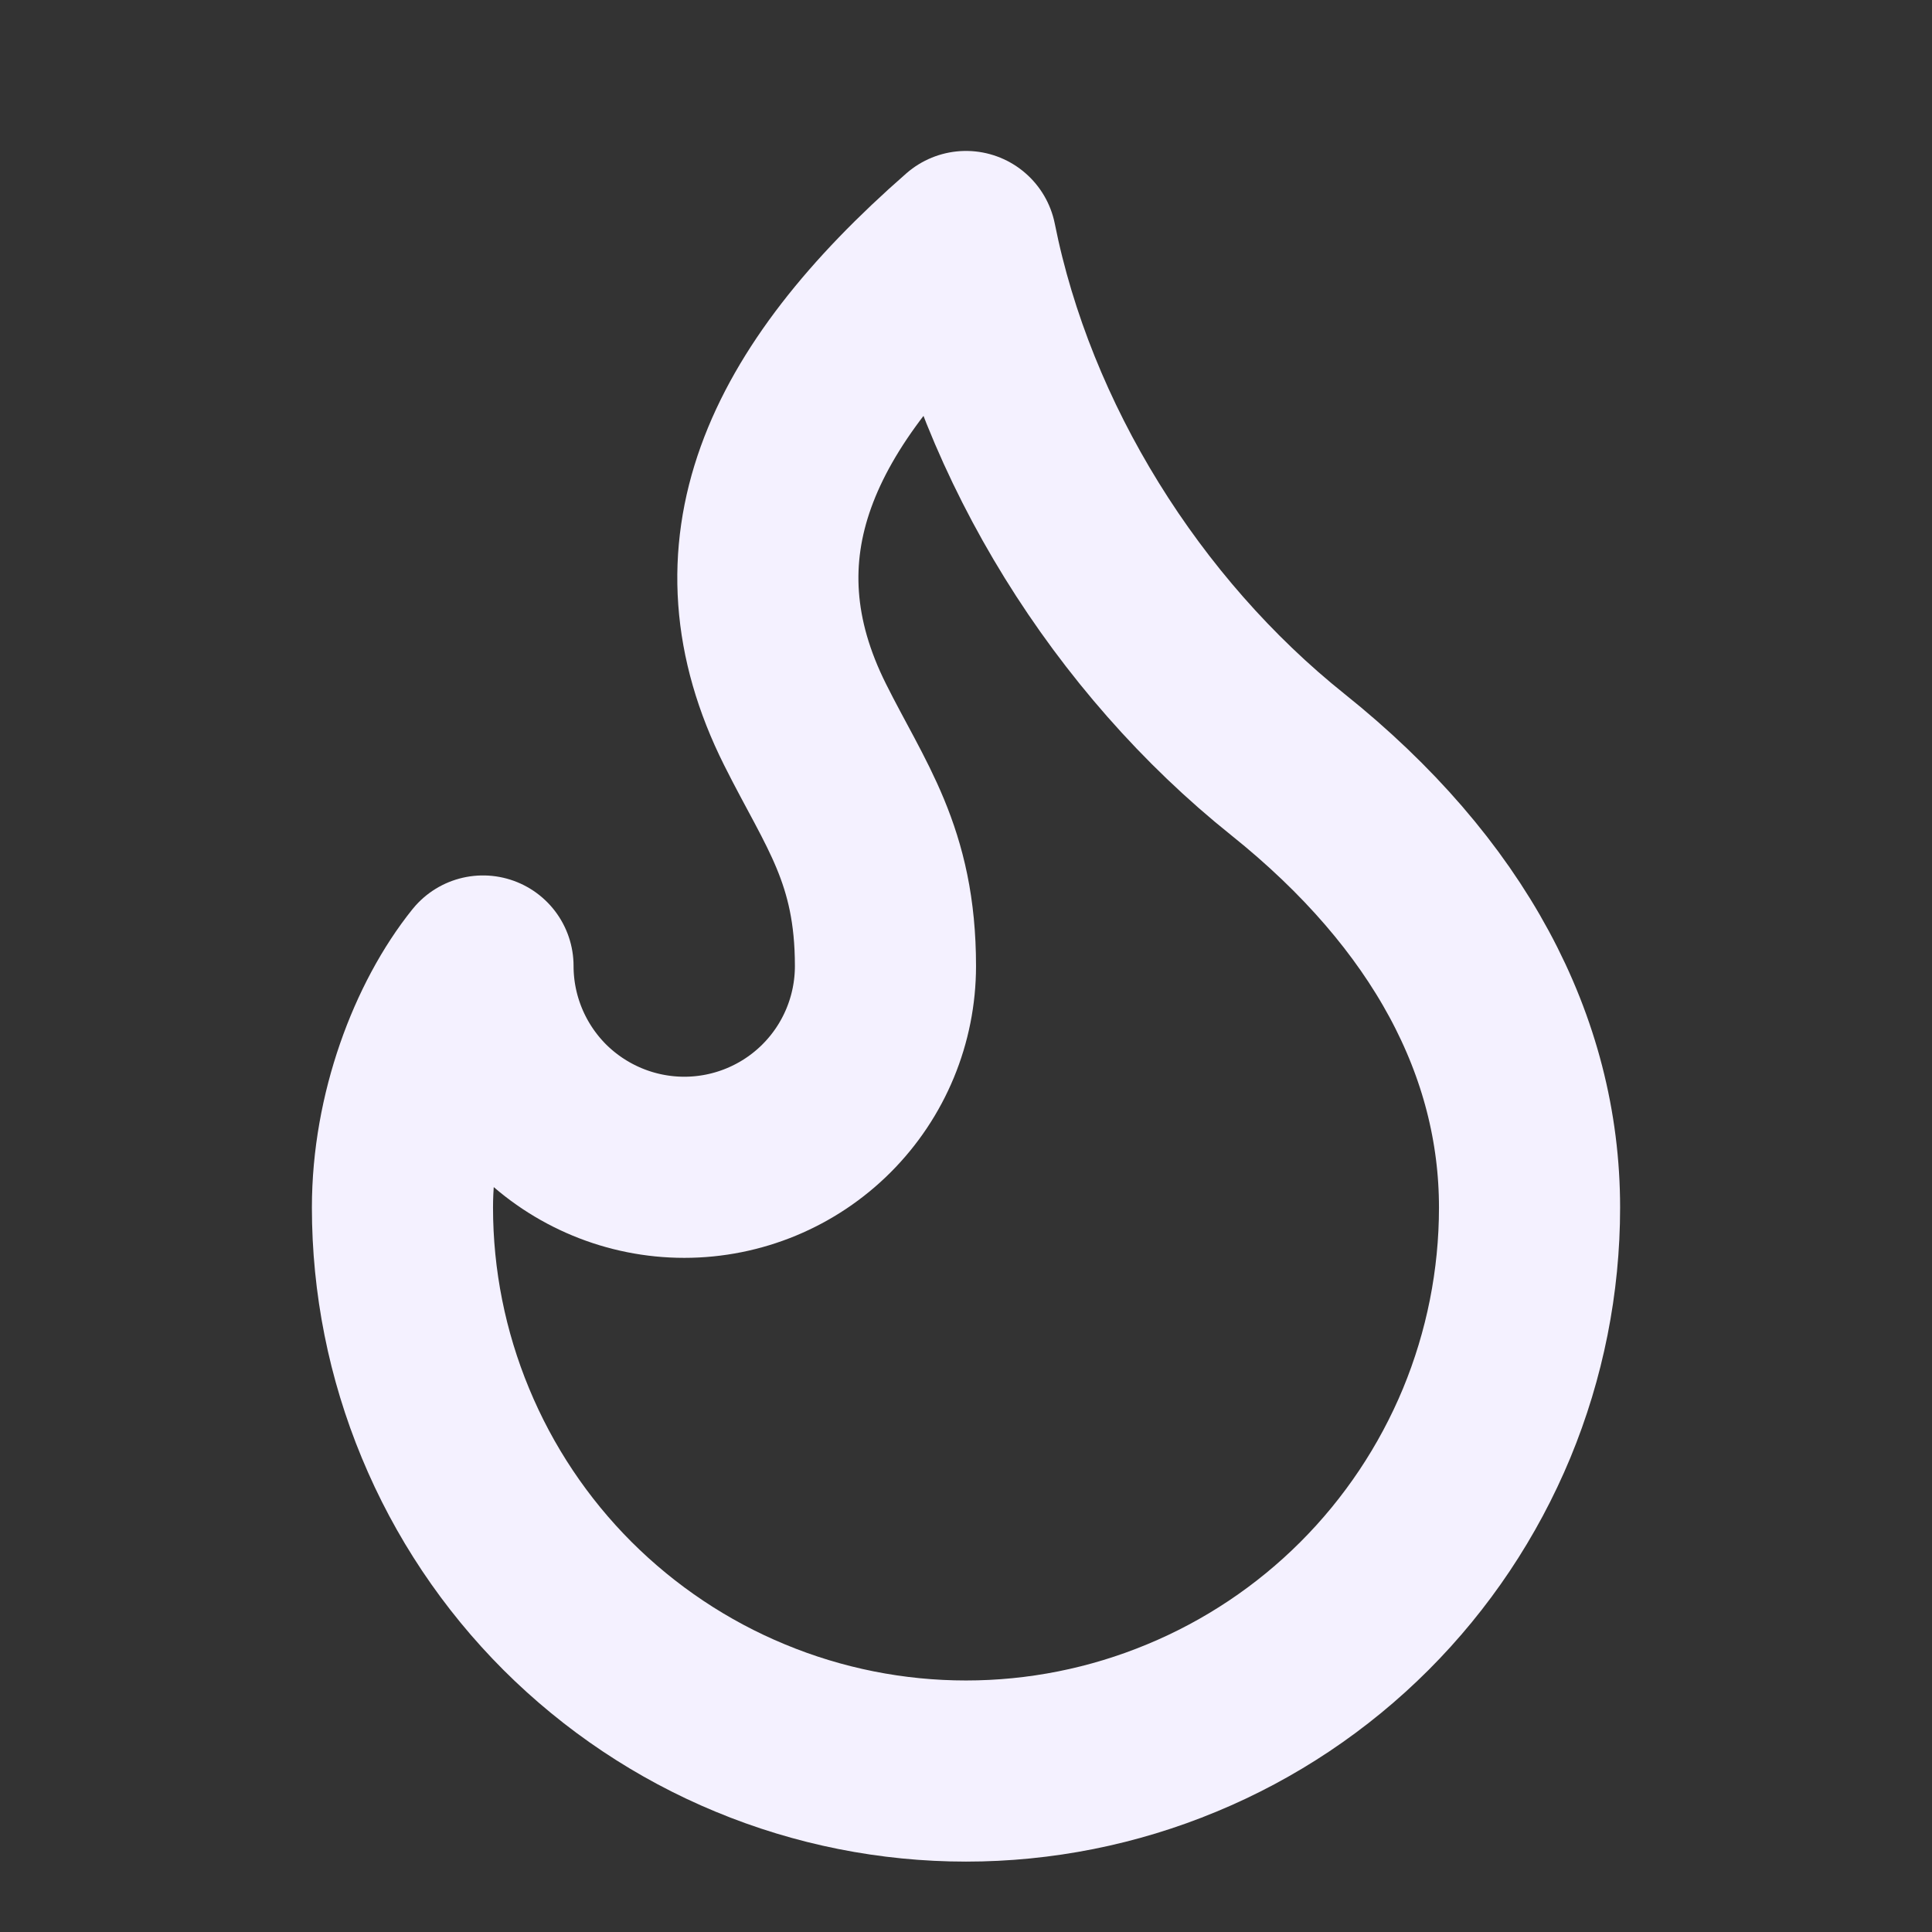 <svg width="16" height="16" viewBox="0 0 16 16" fill="none" xmlns="http://www.w3.org/2000/svg">
<rect x="0" y="0" width="16" height="16" fill="#333333" stroke="none"/>
<g id="flame">
<path id="Vector" d="M5.667 9.667C6.109 9.667 6.533 9.491 6.845 9.179C7.158 8.866 7.333 8.442 7.333 8C7.333 7.08 7 6.667 6.667 6C5.952 4.571 6.517 3.297 8 2C8.333 3.667 9.333 5.267 10.667 6.333C12 7.4 12.667 8.667 12.667 10C12.667 10.613 12.546 11.22 12.312 11.786C12.077 12.352 11.733 12.867 11.3 13.3C10.867 13.733 10.352 14.077 9.786 14.311C9.22 14.546 8.613 14.667 8 14.667C7.387 14.667 6.78 14.546 6.214 14.311C5.648 14.077 5.134 13.733 4.7 13.3C4.267 12.867 3.923 12.352 3.689 11.786C3.454 11.22 3.333 10.613 3.333 10C3.333 9.231 3.622 8.471 4 8C4 8.442 4.176 8.866 4.488 9.179C4.801 9.491 5.225 9.667 5.667 9.667Z" stroke="#F4F1FF" stroke-width="1.5" stroke-linecap="round" stroke-linejoin="round"/>
</g>
</svg>

